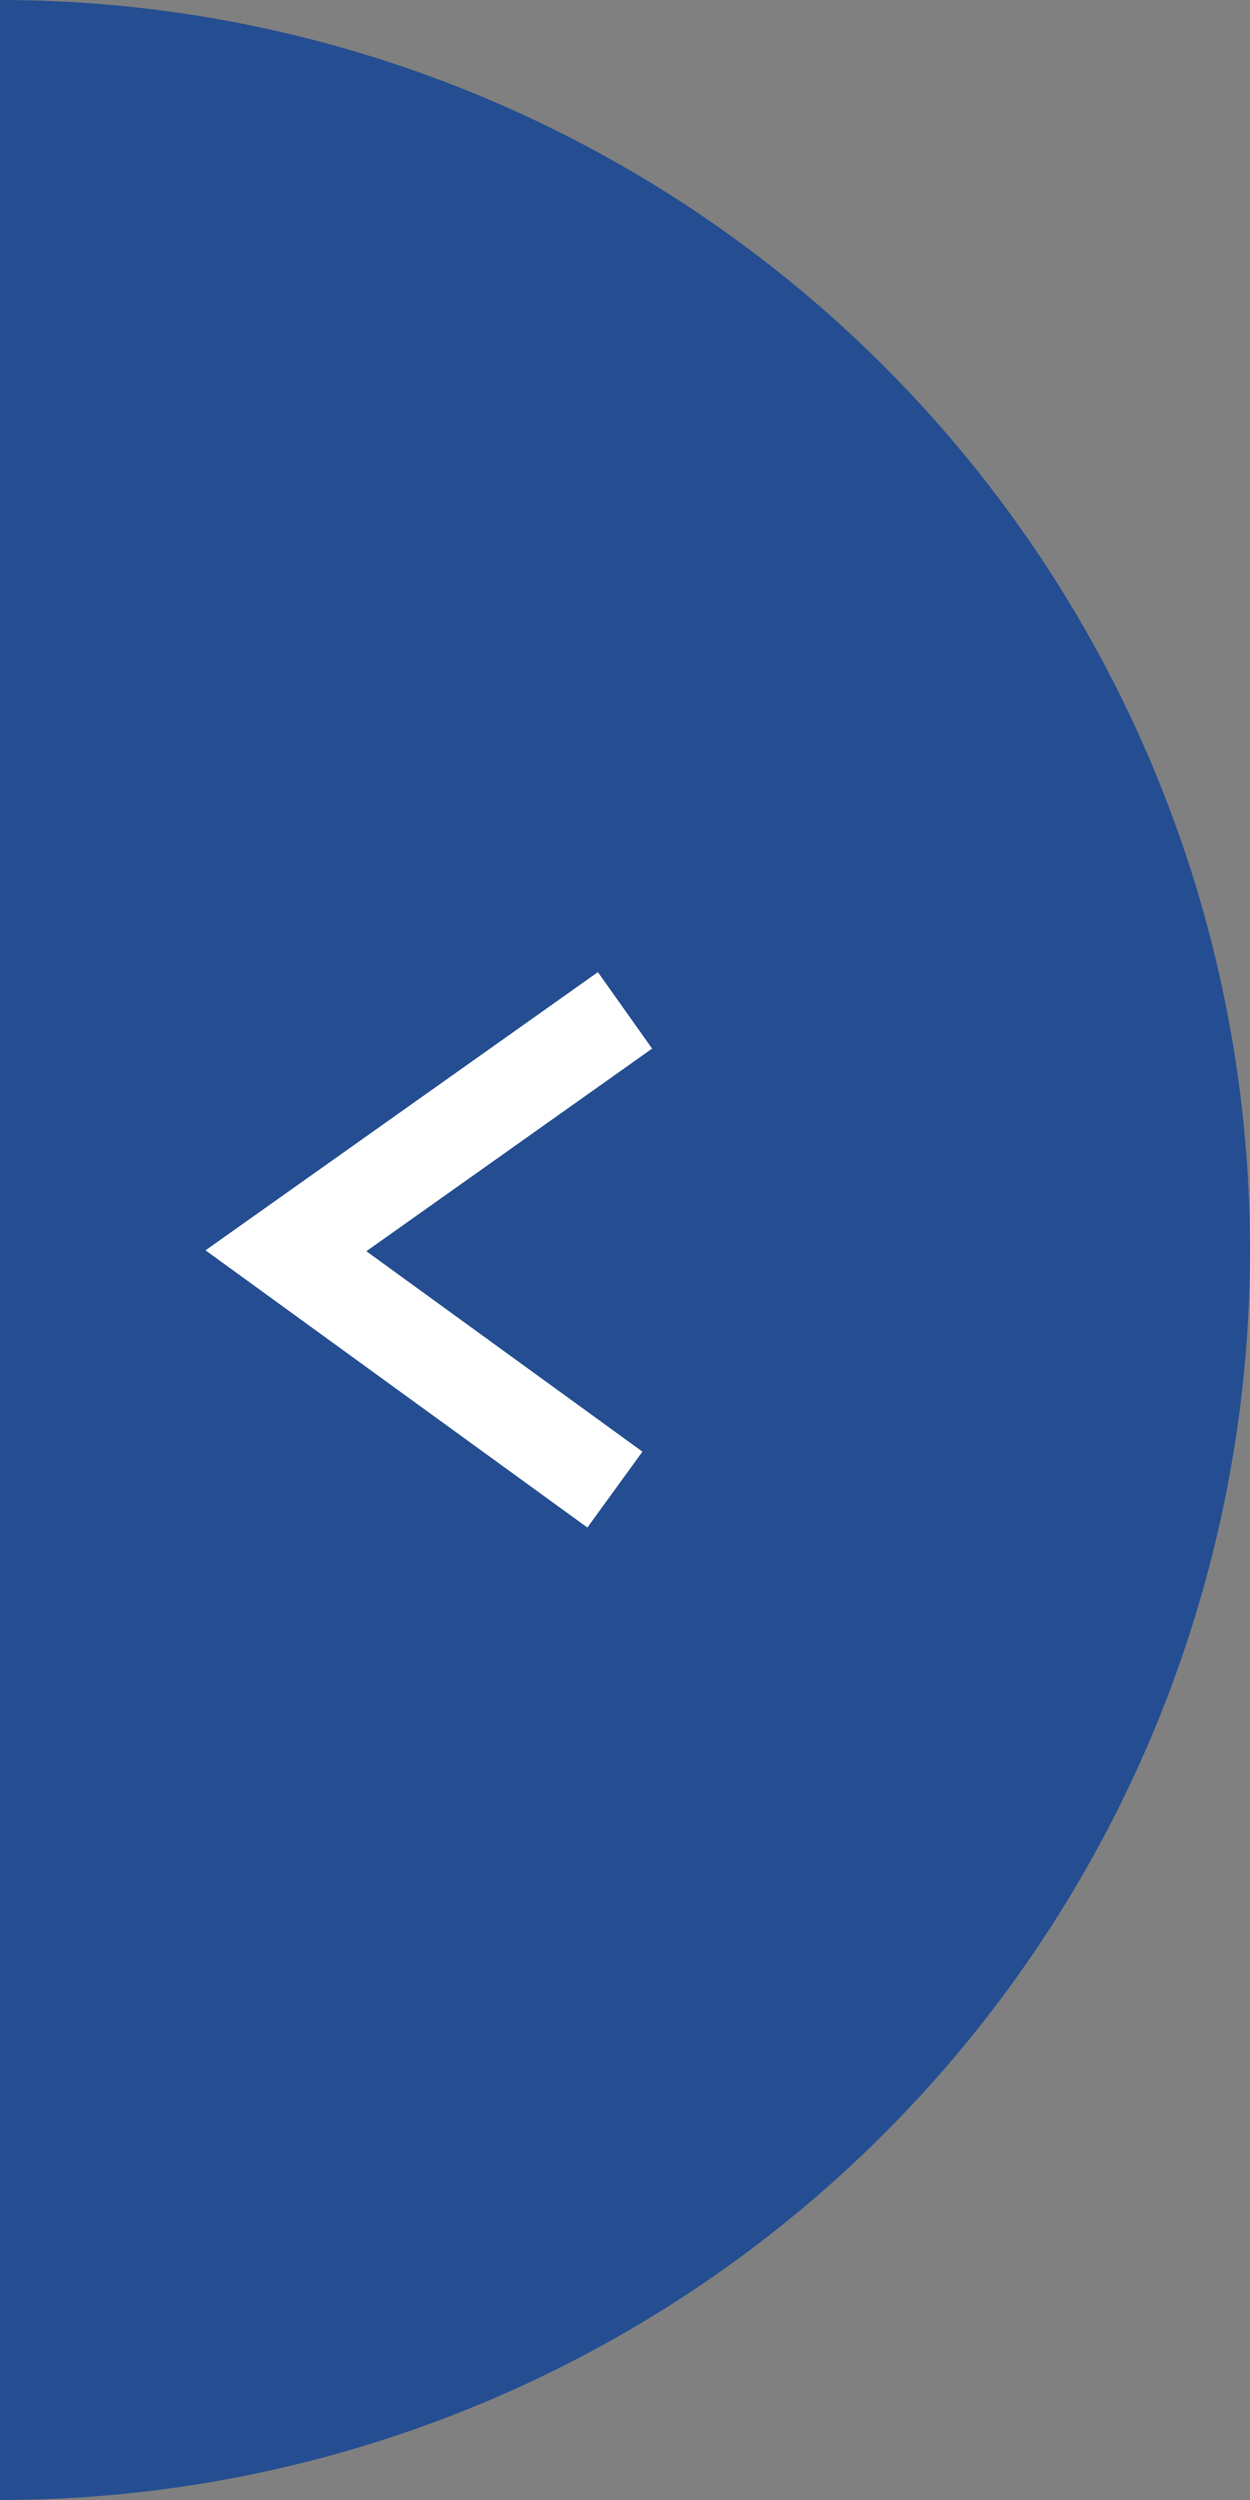 <svg xmlns="http://www.w3.org/2000/svg" width="40" height="80" viewBox="0 0 40 80">
  <rect x="0" y="0" width="40" height="80" fill="#808080" stroke="none"/>
  <g id="Group_219" data-name="Group 219" transform="translate(-652 -2050)">
    <path id="Path_316" data-name="Path 316" d="M40,0a40,40,0,0,1,0,80Z" transform="translate(612 2050)" fill="#244e91"/>
    <path id="Path_317" data-name="Path 317" d="M2872.162,2129l-10.85,7.693,10.527,7.642" transform="translate(-2200.162 -46.668)" fill="none" stroke="#fff" stroke-width="3"/>
  </g>
</svg>
